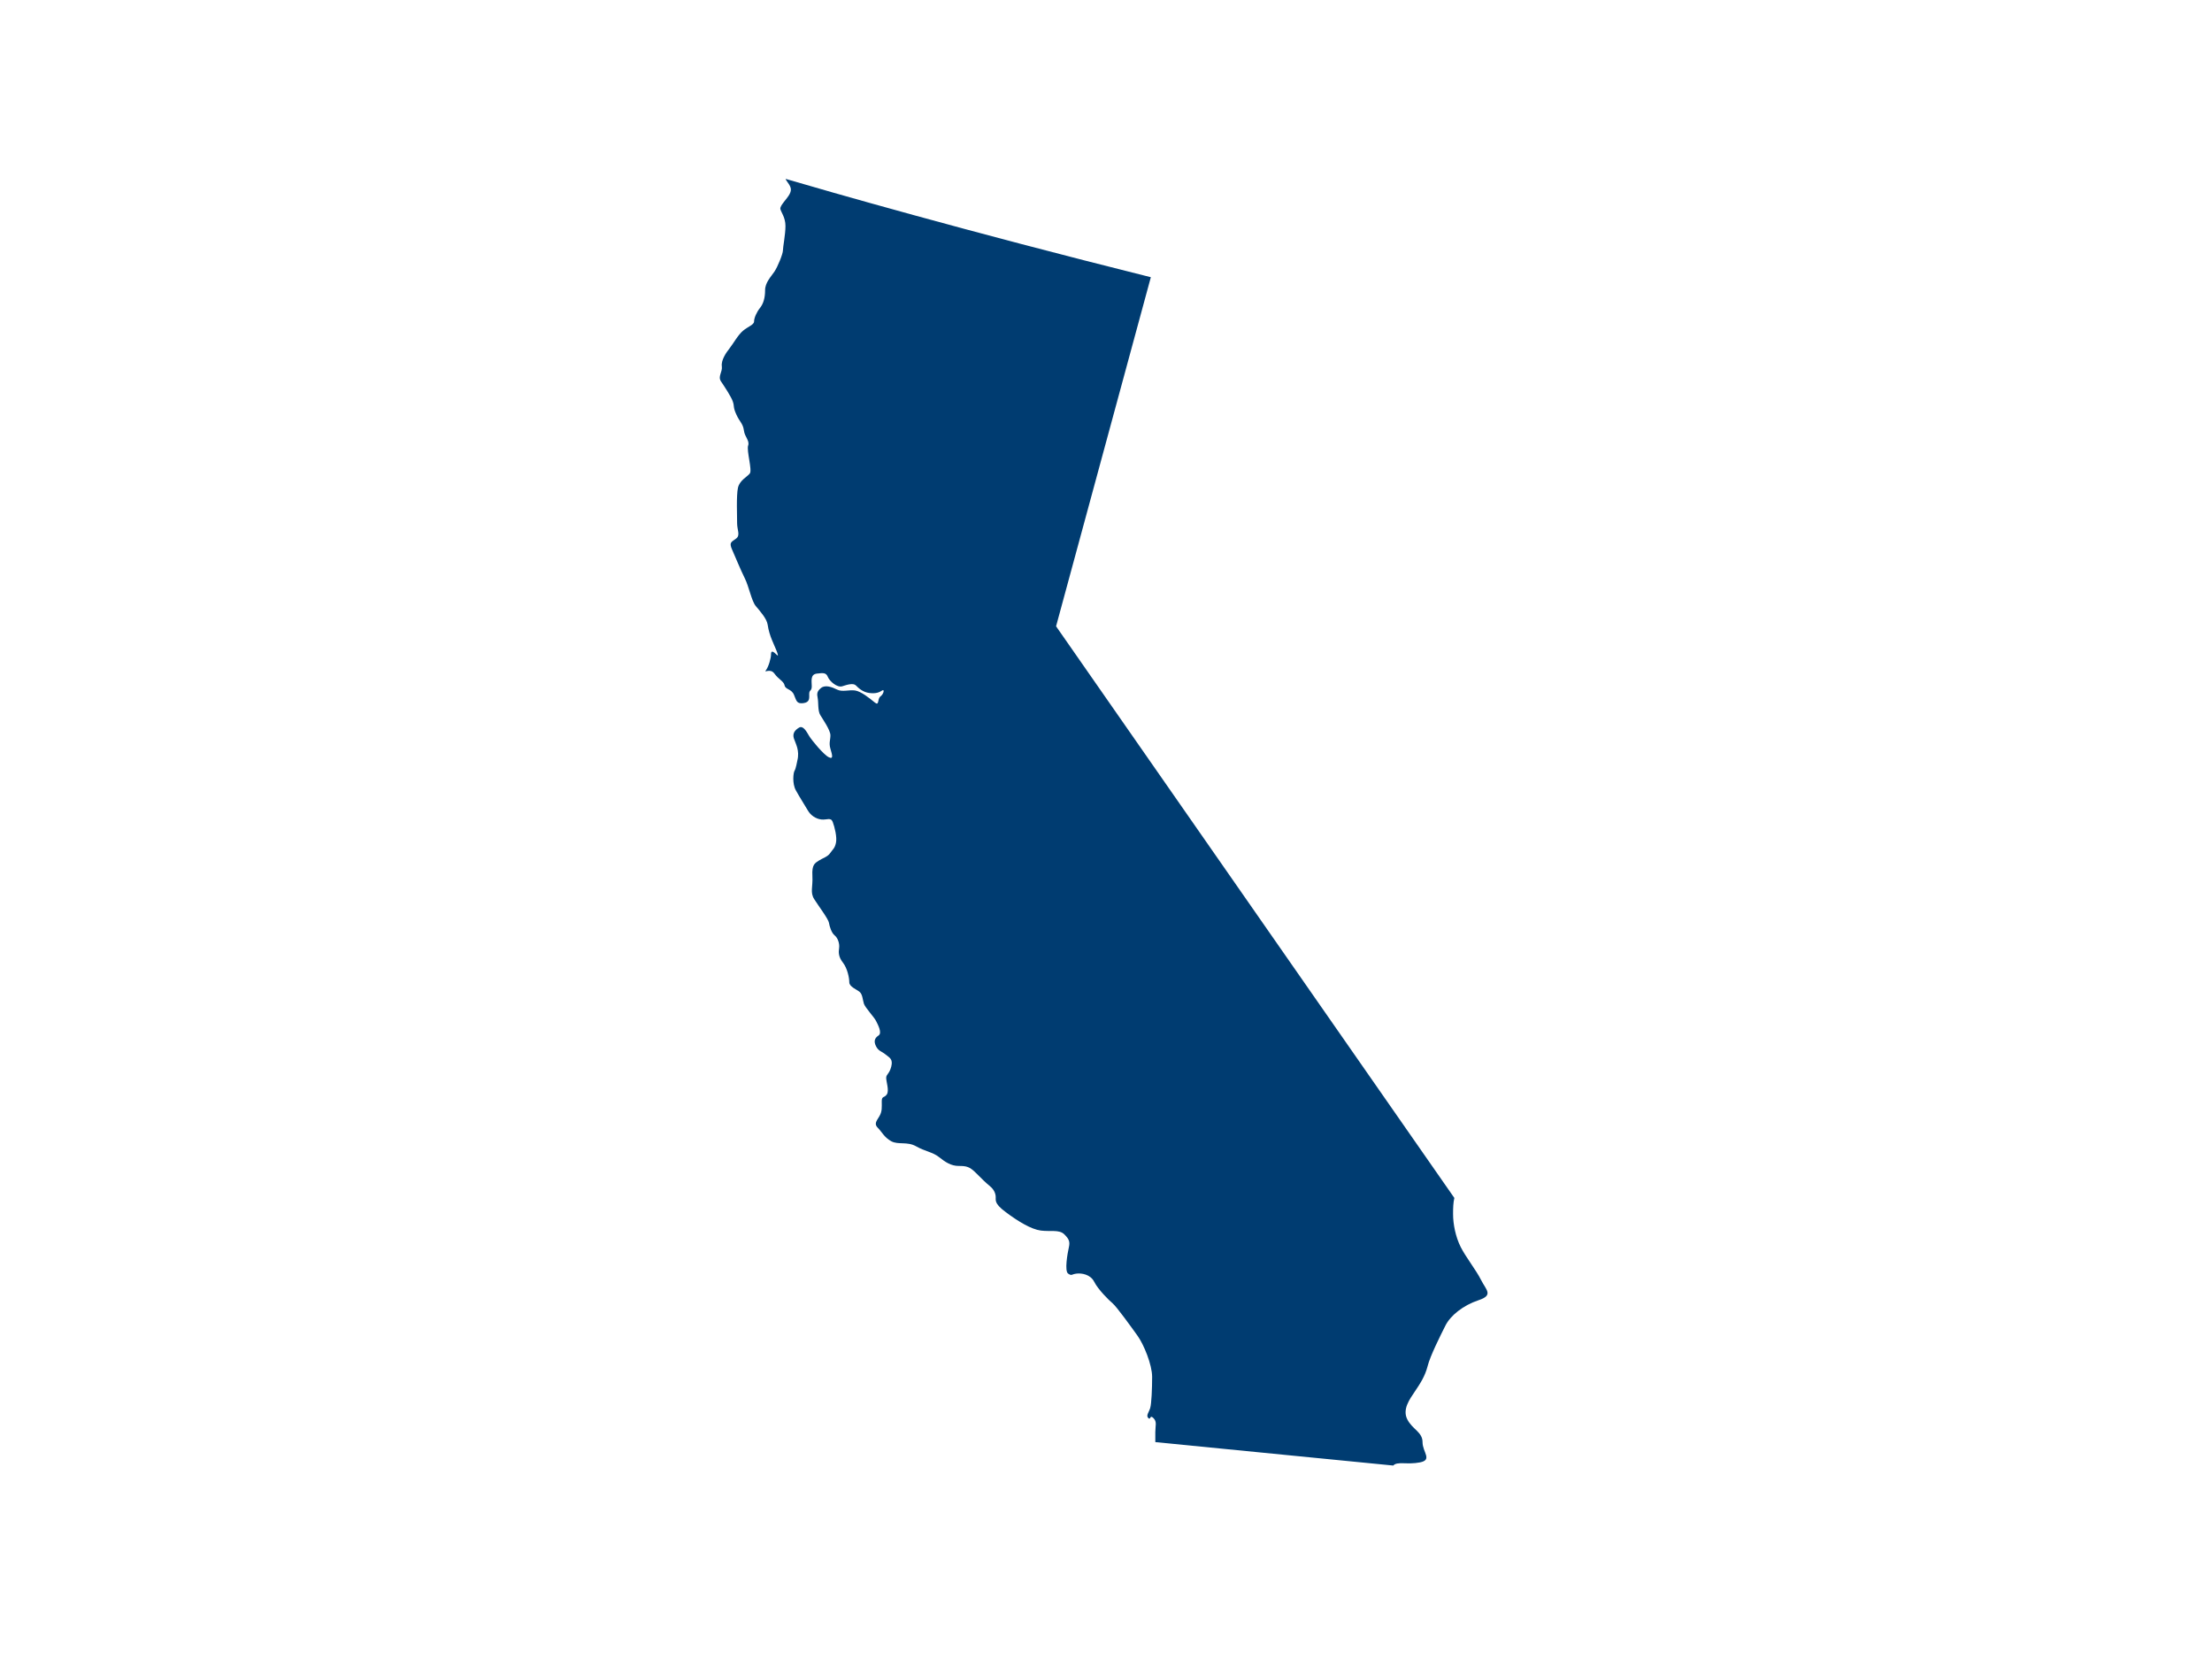 <?xml version="1.0" encoding="UTF-8" standalone="no"?>
<svg width="200px" height="150px" viewBox="0 0 200 150" version="1.1" xmlns="http://www.w3.org/2000/svg" xmlns:xlink="http://www.w3.org/1999/xlink">
    <!-- Generator: Sketch 41.2 (35397) - http://www.bohemiancoding.com/sketch -->
    <title>CA</title>
    <desc>Created with Sketch.</desc>
    <defs></defs>
    <g id="Page-1" stroke="none" stroke-width="1" fill="none" fill-rule="evenodd">
        <g id="CA">
            <g id="Page-1">
                <g>
                    <g id="USA_illustration">
                        <rect id="bounds" fill-opacity="0" fill="#BA7272" x="0" y="0" width="200" height="150"></rect>
                        <path d="M128.389,132.223 C129.539,131.993 128.62,131.306 128.62,130.39 C128.62,129.473 127.699,129.244 127.239,128.328 C126.779,127.411 127.469,126.495 127.929,125.808 C128.389,125.121 128.849,124.434 129.08,123.517 C129.309,122.6 130.23,120.768 130.69,119.852 C131.15,118.936 132.301,118.019 133.682,117.561 C135.062,117.103 134.372,116.645 133.912,115.729 C133.451,114.813 132.531,113.668 132.071,112.751 C131.61,111.835 131.381,110.689 131.381,109.773 C131.381,109.218 131.393,108.751 131.496,108.313 L95.485,56.627 L104.054,25.065 C87.218,20.865 74.677,17.244 71.032,16.174 C71.056,16.217 71.067,16.27 71.094,16.31 C71.478,16.845 71.631,17.074 71.401,17.532 C71.171,17.99 70.481,18.601 70.558,18.906 C70.634,19.211 71.018,19.669 71.018,20.434 C71.018,21.197 70.788,22.342 70.788,22.648 C70.788,22.953 70.327,24.099 70.021,24.557 C69.714,25.015 69.177,25.549 69.177,26.237 C69.177,26.924 69.024,27.458 68.717,27.84 C68.409,28.222 68.18,28.756 68.18,29.062 C68.18,29.367 67.643,29.52 67.183,29.902 C66.723,30.284 66.263,31.124 65.956,31.506 C65.649,31.887 65.189,32.574 65.265,33.109 C65.342,33.643 64.881,34.025 65.189,34.483 C65.496,34.942 66.11,35.858 66.263,36.316 C66.415,36.774 66.262,36.774 66.569,37.462 C66.876,38.149 67.182,38.301 67.259,38.912 C67.336,39.523 67.797,39.828 67.643,40.286 C67.489,40.745 68.026,42.501 67.797,42.806 C67.566,43.112 66.877,43.418 66.723,44.104 C66.569,44.792 66.647,46.701 66.647,47.312 C66.647,47.922 66.953,48.381 66.569,48.686 C66.186,48.991 65.879,48.991 66.186,49.679 C66.492,50.366 66.954,51.511 67.336,52.275 C67.72,53.038 67.95,54.336 68.333,54.795 C68.717,55.253 69.33,55.939 69.407,56.474 C69.484,57.009 69.637,57.467 69.791,57.849 C69.944,58.231 70.557,59.528 70.251,59.224 C69.944,58.918 69.714,58.764 69.714,59.147 C69.714,59.53 69.484,60.291 69.255,60.597 C69.024,60.904 69.637,60.369 70.021,60.904 C70.405,61.438 70.864,61.59 70.941,61.972 C71.018,62.354 71.555,62.278 71.785,62.813 C72.015,63.347 72.015,63.652 72.628,63.576 C73.242,63.499 73.166,63.118 73.166,62.737 C73.166,62.354 73.396,62.507 73.396,62.049 C73.396,61.591 73.243,60.98 73.856,60.904 C74.469,60.827 74.699,60.827 74.853,61.209 C75.006,61.591 75.697,62.202 76.157,62.049 C76.617,61.896 77.154,61.743 77.384,61.972 C77.614,62.201 77.998,62.583 78.611,62.659 C79.224,62.737 79.531,62.583 79.762,62.43 C79.992,62.278 79.915,62.737 79.608,62.966 C79.302,63.194 79.531,63.882 79.072,63.499 C78.611,63.117 77.845,62.507 77.308,62.43 C76.77,62.354 76.157,62.583 75.697,62.354 C75.237,62.125 74.623,61.895 74.239,62.201 C73.856,62.507 73.855,62.735 73.932,63.117 C74.009,63.499 73.932,64.263 74.162,64.645 C74.392,65.027 75.083,66.019 75.083,66.478 C75.083,66.935 74.929,67.164 75.083,67.699 C75.237,68.234 75.39,68.692 74.929,68.463 C74.469,68.234 73.396,66.935 73.166,66.554 C72.935,66.173 72.629,65.561 72.245,65.79 C71.861,66.019 71.631,66.324 71.785,66.782 C71.938,67.241 72.322,67.852 72.092,68.768 C72.092,68.768 71.958,69.512 71.842,69.684 C71.728,69.856 71.612,70.83 71.958,71.46 C72.303,72.09 72.82,72.891 73.051,73.292 C73.281,73.693 73.741,74.036 74.259,74.094 C74.776,74.152 75.121,73.865 75.294,74.324 C75.467,74.782 75.697,75.698 75.582,76.213 C75.467,76.729 75.294,76.786 75.063,77.13 C74.834,77.473 74.374,77.588 74.028,77.817 C73.684,78.045 73.396,78.161 73.453,79.191 C73.51,80.222 73.223,80.681 73.626,81.31 C74.028,81.94 74.891,83.085 74.949,83.429 C75.006,83.772 75.179,84.345 75.467,84.575 C75.754,84.804 75.926,85.319 75.869,85.72 C75.811,86.121 75.811,86.521 76.214,87.037 C76.617,87.552 76.79,88.411 76.79,88.812 C76.79,89.213 77.423,89.442 77.71,89.671 C77.998,89.901 77.998,90.416 78.113,90.76 C78.227,91.103 79.033,91.962 79.206,92.306 C79.378,92.65 79.781,93.393 79.436,93.623 C79.091,93.852 78.976,94.138 79.206,94.597 C79.436,95.054 79.724,95.054 80.069,95.341 C80.413,95.626 80.759,95.742 80.586,96.429 C80.413,97.117 80.126,97.117 80.126,97.46 C80.126,97.803 80.413,98.605 80.184,98.949 C79.954,99.292 79.724,99.064 79.724,99.58 C79.724,100.094 79.781,100.495 79.493,100.953 C79.206,101.411 79.033,101.641 79.378,101.984 C79.724,102.327 79.954,102.843 80.586,103.187 C81.219,103.53 82.024,103.187 82.83,103.645 C83.635,104.104 84.325,104.16 84.901,104.619 C85.475,105.076 85.994,105.42 86.684,105.42 C87.374,105.42 87.662,105.477 88.237,106.05 C88.812,106.623 89.158,106.967 89.445,107.195 C89.733,107.425 89.963,107.711 90.02,108.112 C90.078,108.512 89.791,108.742 90.941,109.601 C92.091,110.459 93.242,111.147 94.105,111.262 C94.968,111.376 95.773,111.147 96.233,111.606 C96.693,112.064 96.751,112.292 96.636,112.808 C96.521,113.324 96.233,114.926 96.578,115.156 C96.923,115.385 96.865,115.213 97.326,115.156 C97.786,115.098 98.592,115.213 98.937,115.901 C99.282,116.587 100.26,117.561 100.605,117.848 C100.95,118.134 102.273,119.966 102.848,120.768 C103.424,121.57 104.171,123.403 104.171,124.49 C104.171,125.579 104.114,126.896 103.999,127.297 C103.883,127.697 103.596,127.984 103.826,128.214 C104.057,128.442 103.941,127.87 104.286,128.214 C104.632,128.557 104.459,128.901 104.459,129.473 L104.459,130.39 L125.973,132.508 C126.318,132.107 127.239,132.451 128.389,132.223 L128.389,132.223 Z" id="CA" fill="#003C71"></path>
                    </g>
                </g>
            </g>
        </g>
    </g>
</svg>